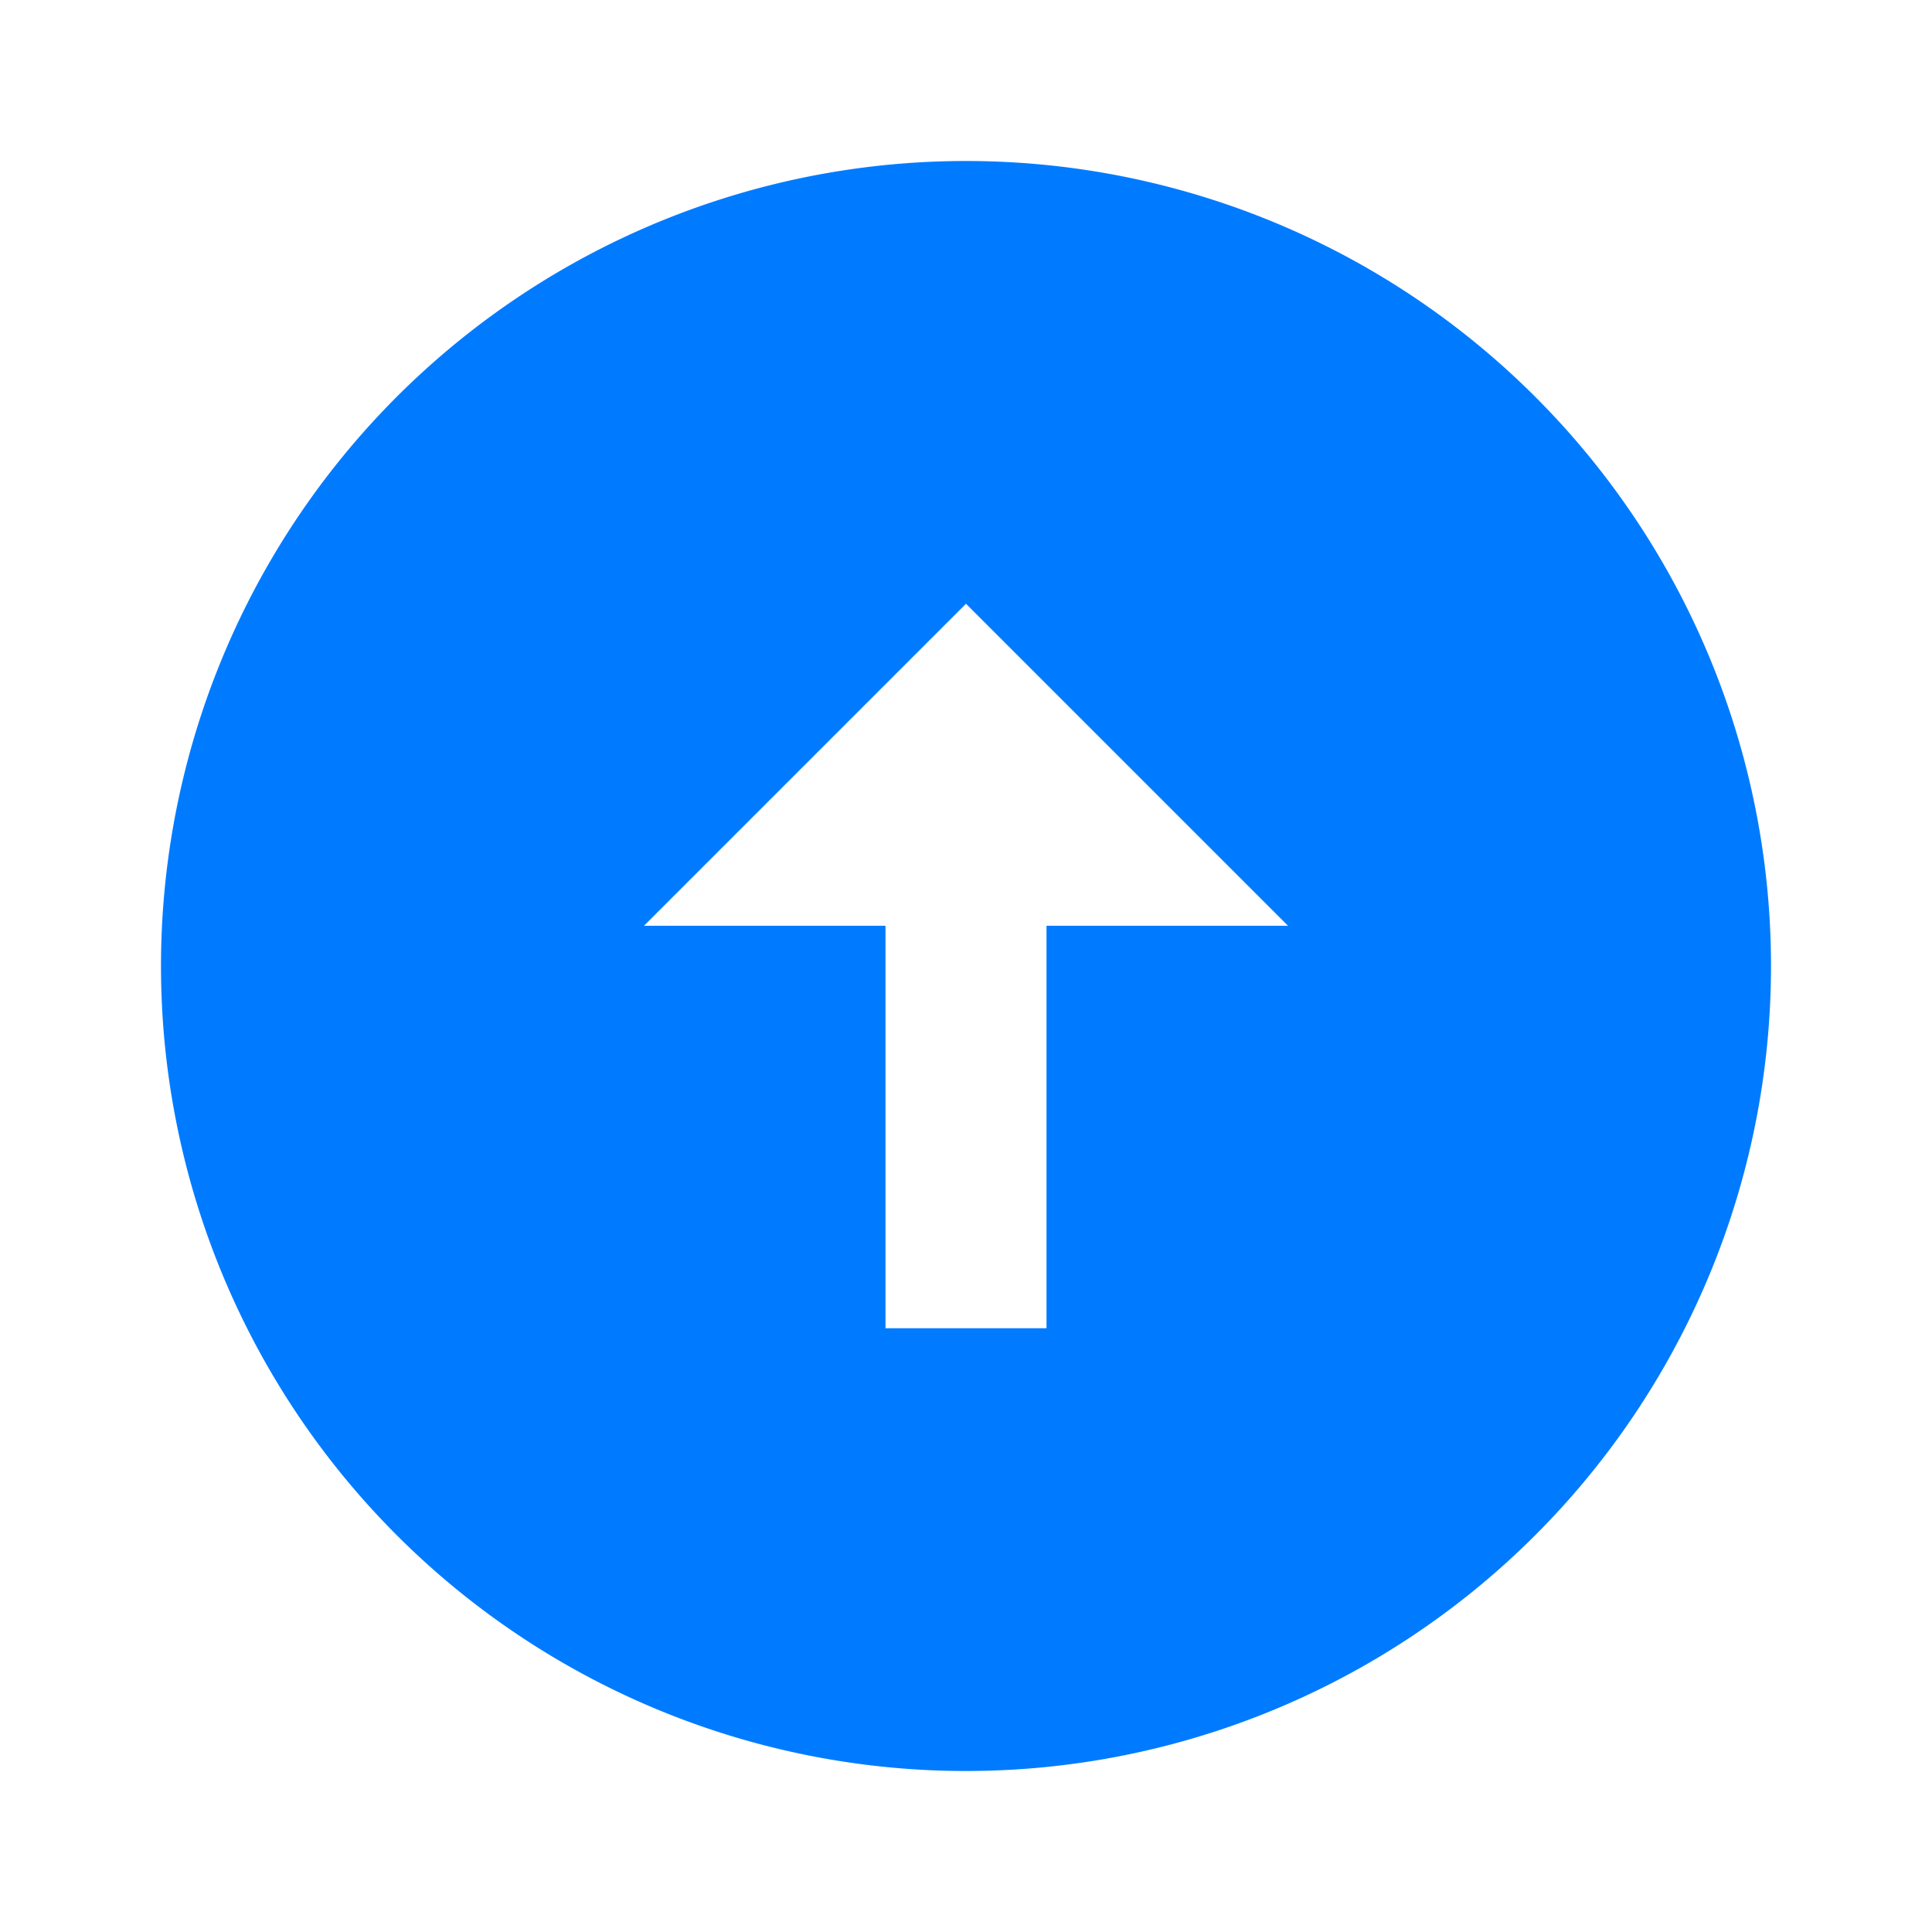 <svg xmlns="http://www.w3.org/2000/svg" viewBox="0 0 24 24" fill="rgb(0, 123, 255)" style="color: rgb(51, 51, 51);"><path d="M12 2a10 10 0 0 1 10 10A10 10 0 1 1 12 2zm1 14.5v-5h3l-4-4-4 4h3v5z"></path></svg>